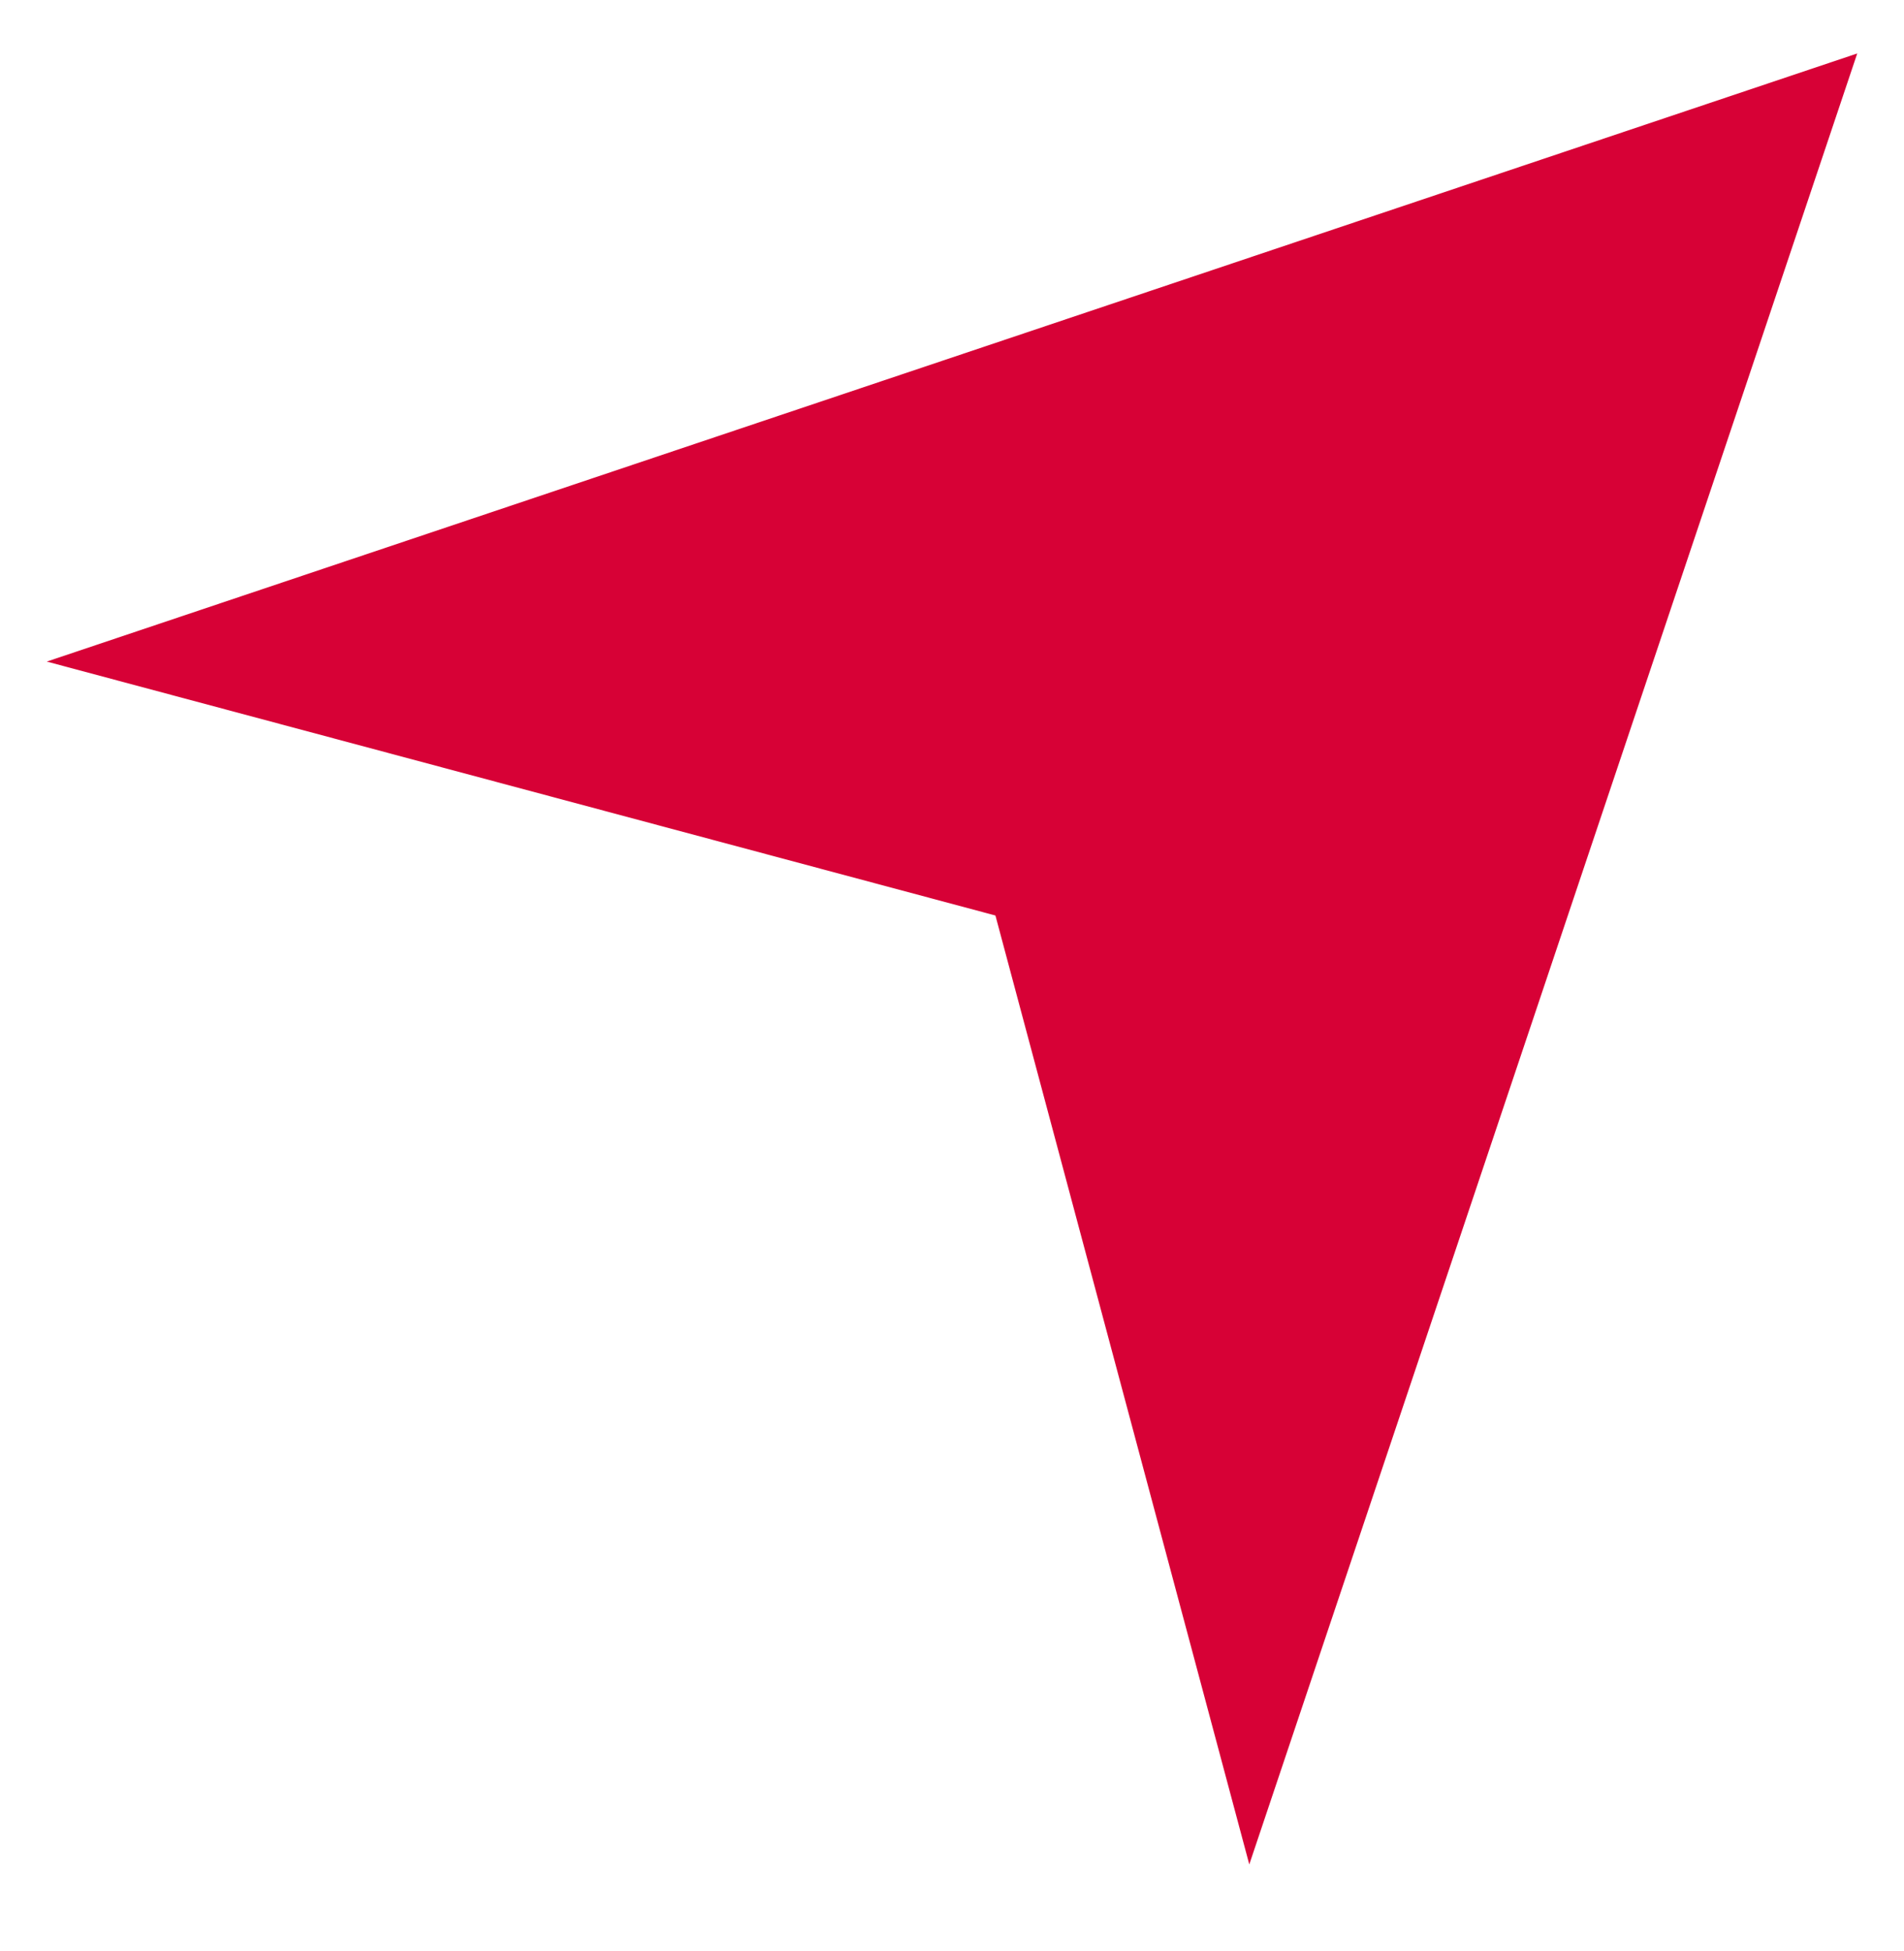 <?xml version="1.0" encoding="utf-8"?>
<!-- Generator: Adobe Illustrator 22.0.1, SVG Export Plug-In . SVG Version: 6.00 Build 0)  -->
<svg version="1.1" xmlns="http://www.w3.org/2000/svg" xmlns:xlink="http://www.w3.org/1999/xlink" x="0px" y="0px"
	 viewBox="0 0 28.5 29.2" style="enable-background:new 0 0 28.5 29.2;" xml:space="preserve">
<style type="text/css">
	.st0{fill:#D70136;}
	.st1{display:none;}
	.st2{display:inline;fill:#D70136;}
</style>
<g id="Layer_1">
	<polygon id="Location_Icon_3_" class="st0" points="27.8,0.8 0.7,9.9 14.9,13.7 18.7,27.9 	"/>
</g>
<g id="Layer_2" class="st1">
	<path id="Temporary_Icon_2_" class="st2" d="M14.3,0.6C6.4,0.6,0,7,0,14.9c0,7.9,6.4,14.3,14.3,14.3s14.3-6.4,14.3-14.3
		C28.5,7,22.1,0.6,14.3,0.6z M14.3,5.6c5.1,0,9.3,4.2,9.3,9.3H5C5,9.8,9.2,5.6,14.3,5.6z"/>
</g>
<g id="Layer_3" class="st1">
	<path id="Rate_Icon_2_" class="st2" d="M14.3,0C6.4,0,0,6.4,0,14.3c0,7.9,6.4,14.3,14.3,14.3c7.9,0,14.3-6.4,14.3-14.3
		C28.5,6.4,22.1,0,14.3,0z M20.8,21.6c0,0.6-0.5,1.3-1.3,1.3H8V21c1.1-0.3,2.1-0.9,2.1-2.2v-3.1H7.8v-0.9c0-0.5,0.3-1,1-1h1.3v-2.8
		c0-3,1.8-5.6,5.5-5.6c2.6,0,4,1.4,4.9,3.1l-1.2,0.8c-0.3,0.1-0.5,0.2-0.7,0.2c-0.3,0-0.6-0.1-0.8-0.4c-0.6-0.7-1.1-1.2-2.2-1.2
		c-1.6,0-2.5,1.1-2.5,3.1v2.8H18v1.2c0,0.4-0.3,0.8-0.8,0.8h-4.1V18c0,1.1-0.4,1.8-1.1,2.6c0.6-0.1,1.2-0.2,1.8-0.2h7V21.6z"/>
</g>
</svg>

